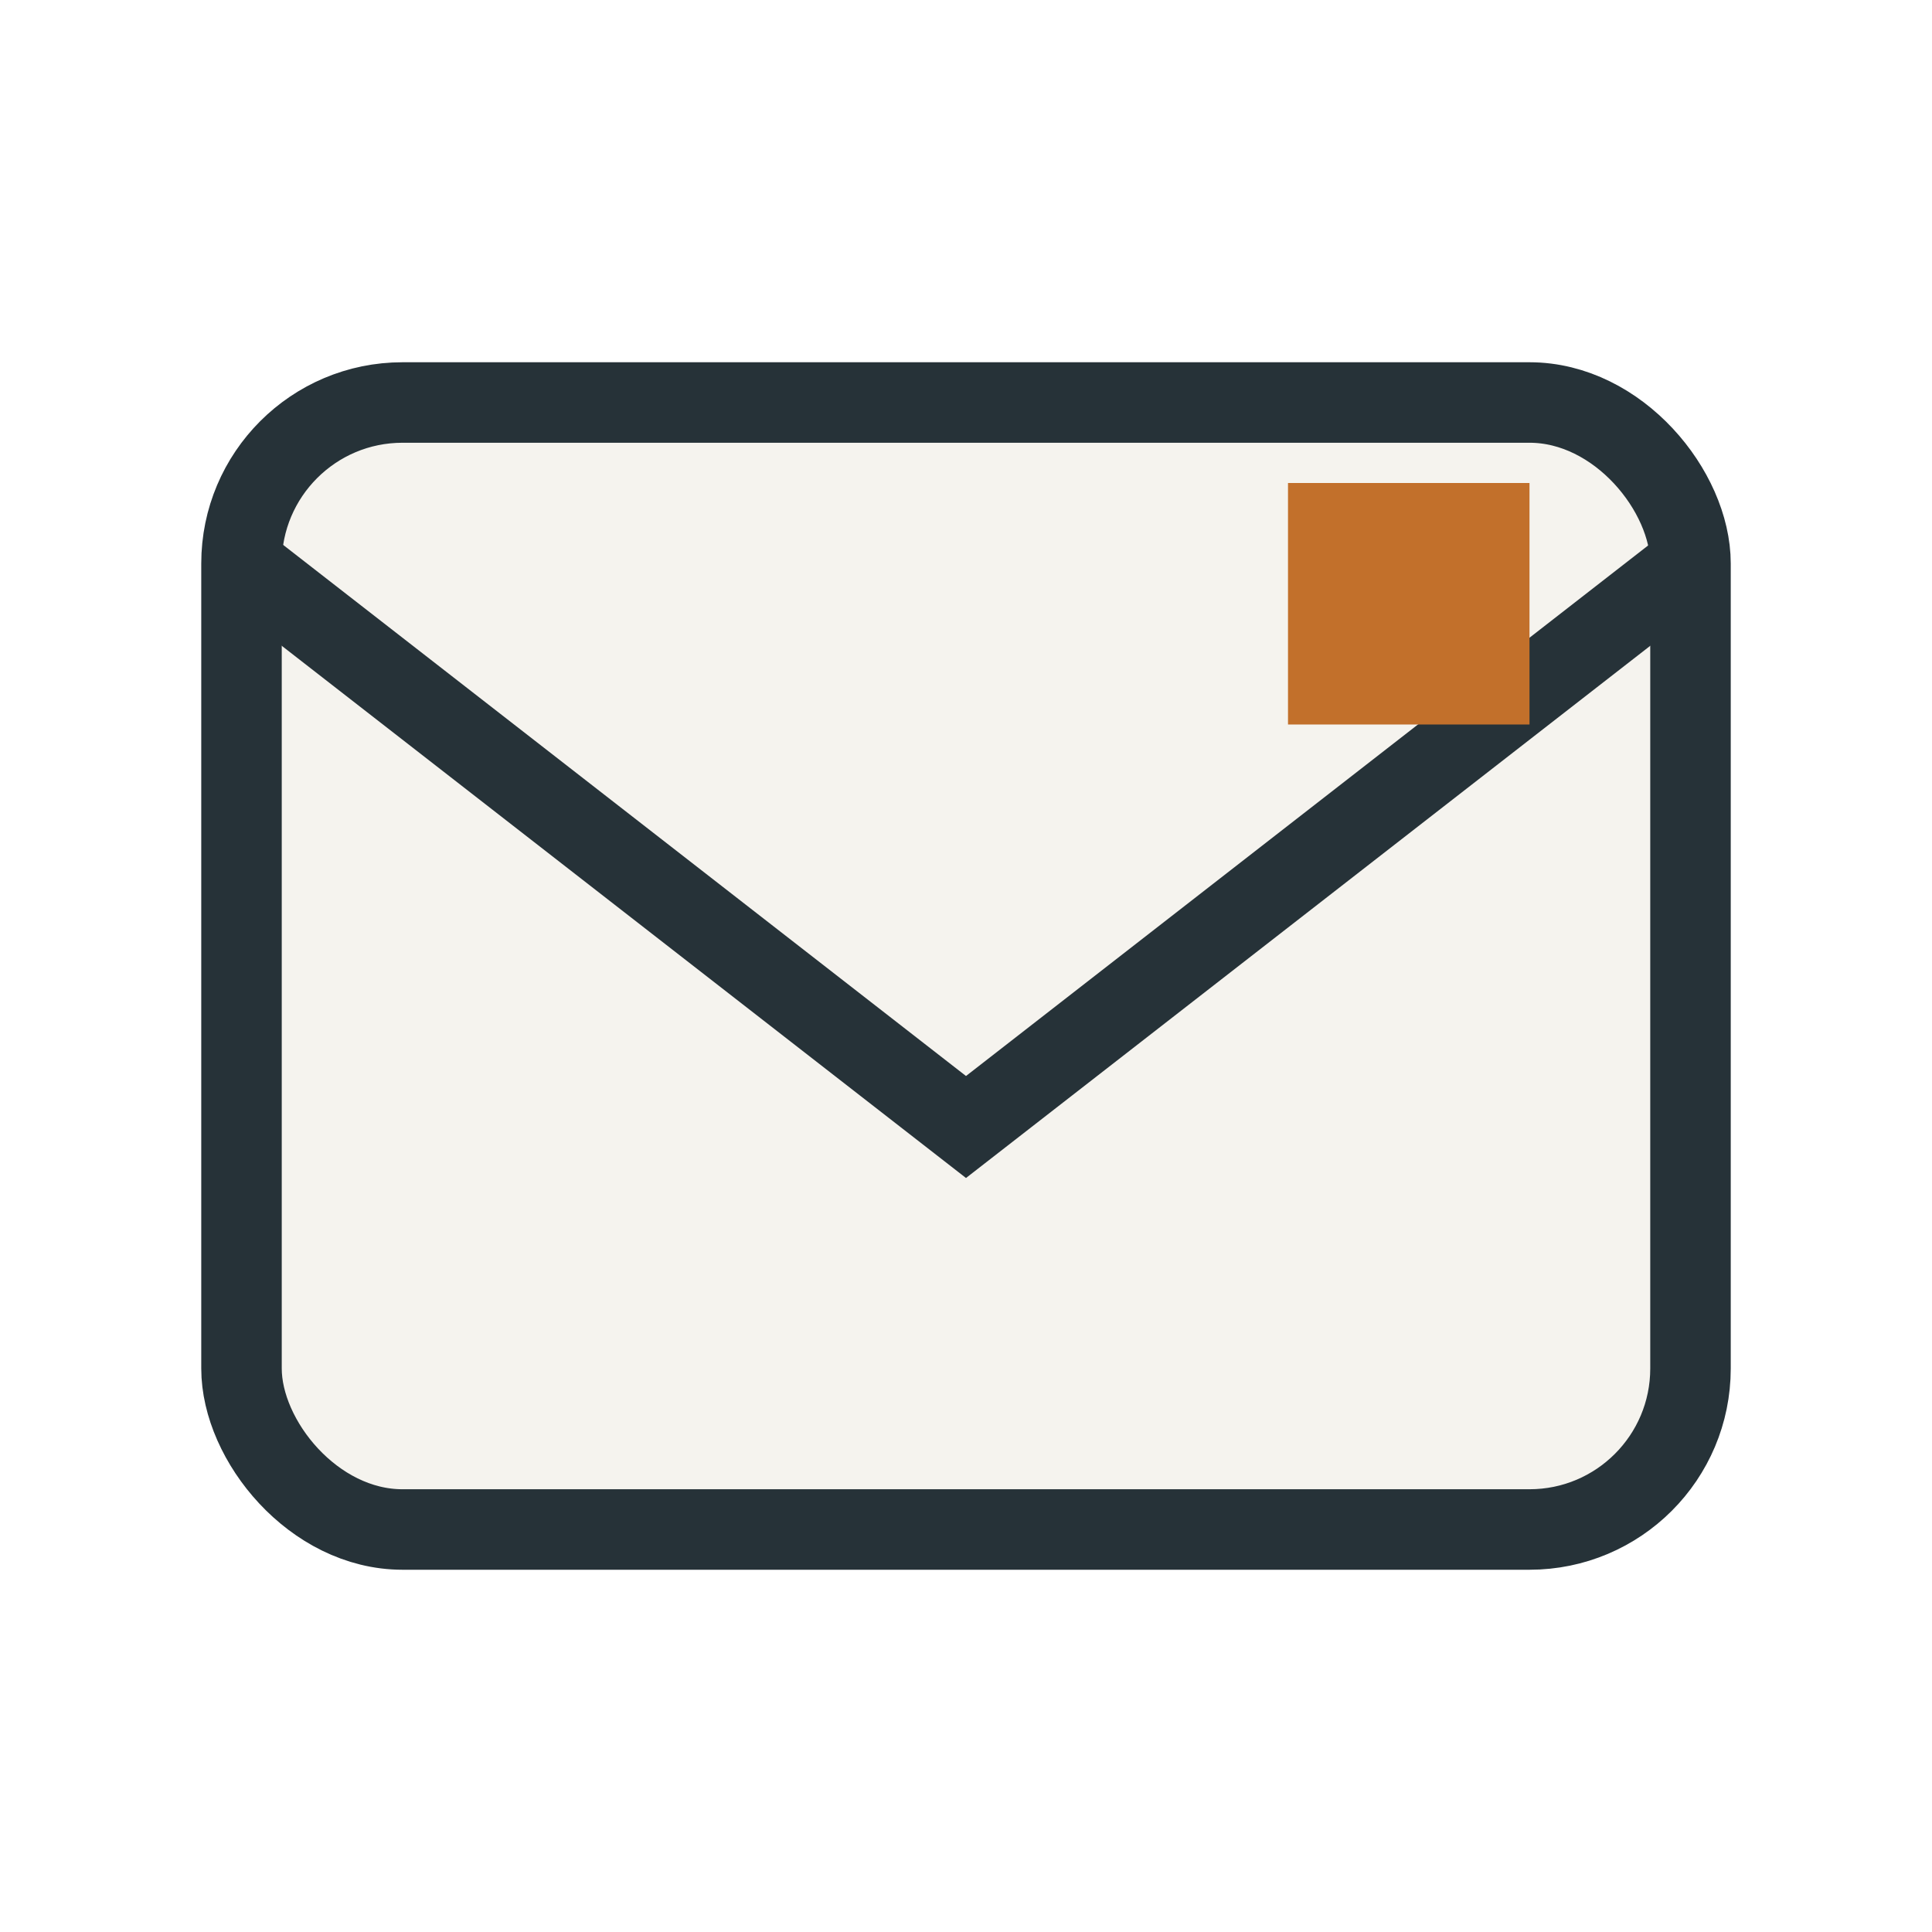<?xml version="1.0" encoding="UTF-8"?>
<svg xmlns="http://www.w3.org/2000/svg" width="24" height="24" viewBox="0 0 24 24"><rect x="3" y="5" width="18" height="14" rx="2" fill="#F5F3EE" stroke="#263238"/><path d="M3 7l9 7 9-7" fill="none" stroke="#263238"/><rect x="16" y="6" width="3" height="3" fill="#C2702B"/></svg>
